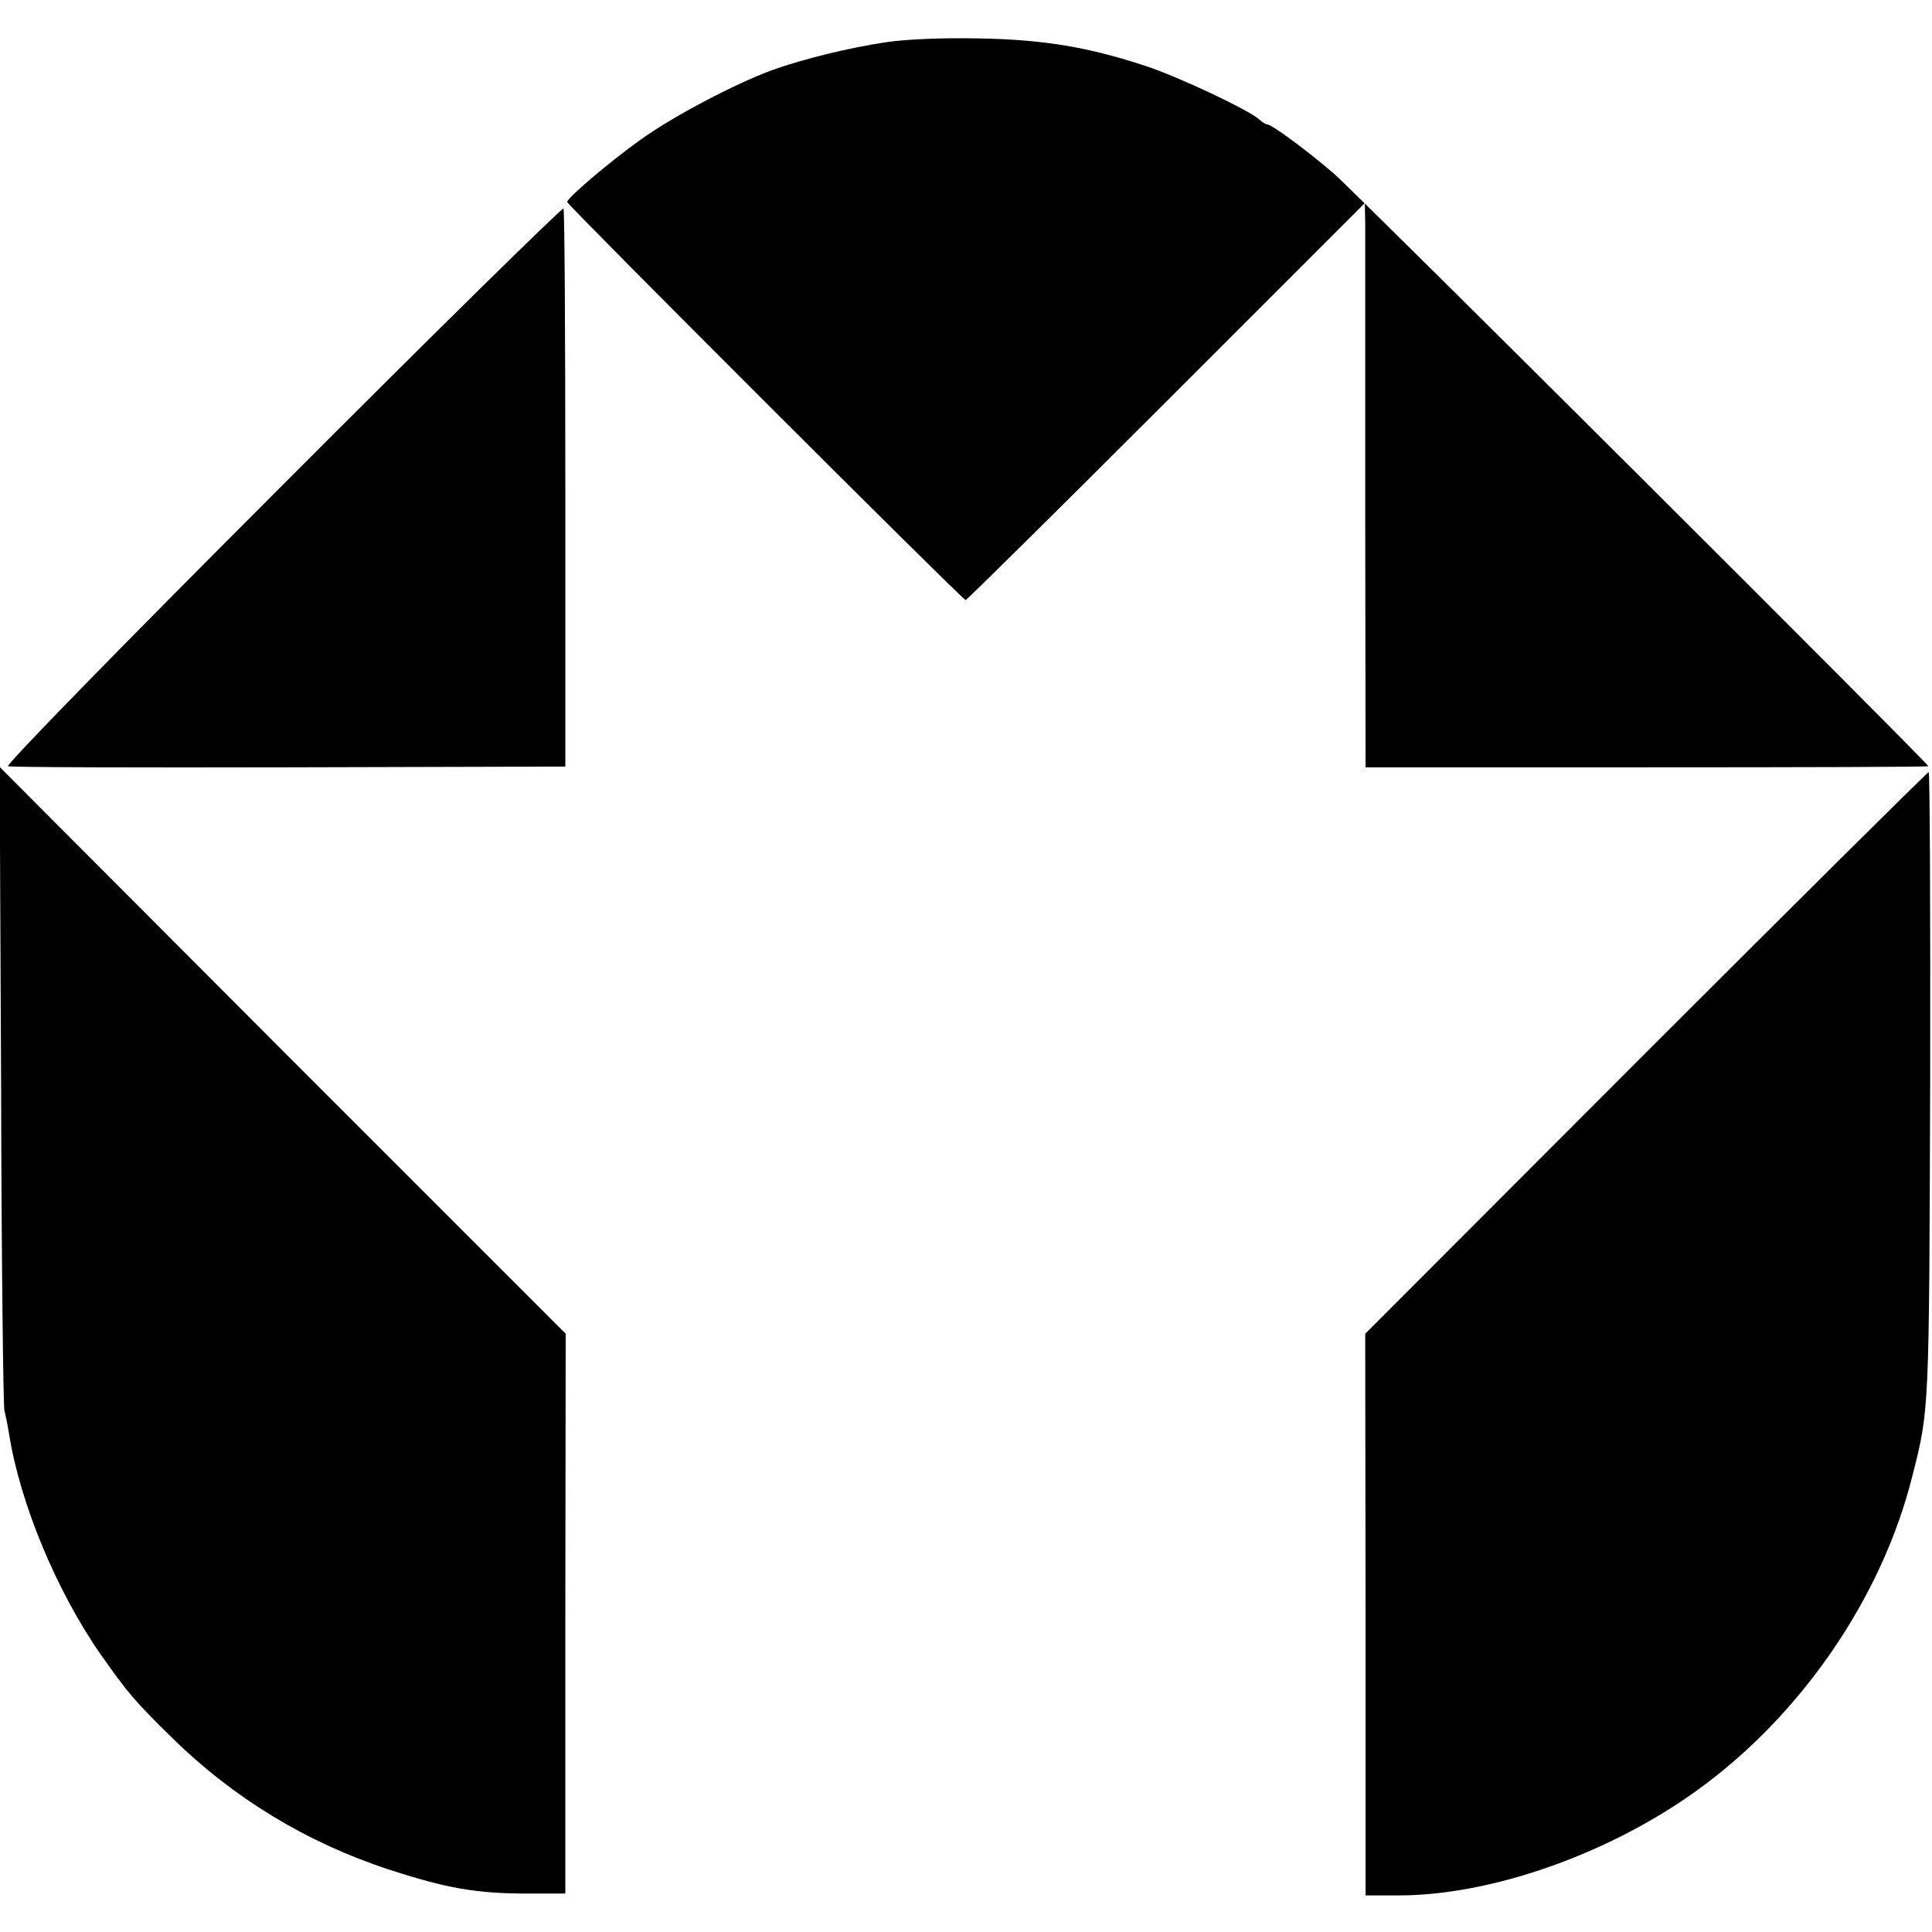 <?xml version="1.0" standalone="no"?>
<!DOCTYPE svg PUBLIC "-//W3C//DTD SVG 20010904//EN"
 "http://www.w3.org/TR/2001/REC-SVG-20010904/DTD/svg10.dtd">
<svg version="1.0" xmlns="http://www.w3.org/2000/svg"
 width="528pt" height="528pt" viewBox="0 0 528 528"
 preserveAspectRatio="xMidYMid meet">
<g transform="translate(0,528) scale(0.1,-0.1)"
fill="#000000" stroke="none">
<path d="M2424 5165 c-102 -15 -228 -46 -312 -76 -102 -37 -275 -128 -363
-192 -84 -60 -199 -158 -199 -169 0 -8 1081 -1088 1089 -1088 3 0 250 244 548
542 l543 543 1 -55 c0 -30 0 -377 0 -771 l1 -716 769 0 c423 0 769 1 769 3 0
8 -1560 1563 -1625 1620 -71 61 -169 134 -182 134 -3 0 -14 6 -22 14 -30 26
-215 114 -308 145 -157 52 -280 73 -458 76 -98 2 -195 -2 -251 -10z"/>
<path d="M772 3954 c-451 -451 -758 -766 -750 -768 7 -3 353 -4 768 -3 l755 2
0 758 c0 418 -2 762 -5 767 -3 4 -349 -336 -768 -756z"/>
<path d="M3 2314 c1 -478 6 -878 9 -889 3 -11 9 -40 13 -65 30 -189 130 -430
252 -604 72 -102 90 -124 194 -226 167 -164 368 -286 591 -359 160 -52 239
-66 383 -66 l100 0 0 765 1 765 -774 774 -773 775 4 -870z"/>
<path d="M4498 2403 l-767 -768 1 -767 0 -768 91 0 c251 0 571 112 812 285
286 205 508 528 591 860 47 184 46 176 49 1073 1 468 -1 852 -4 852 -3 0 -351
-345 -773 -767z"/>
</g>
</svg>
